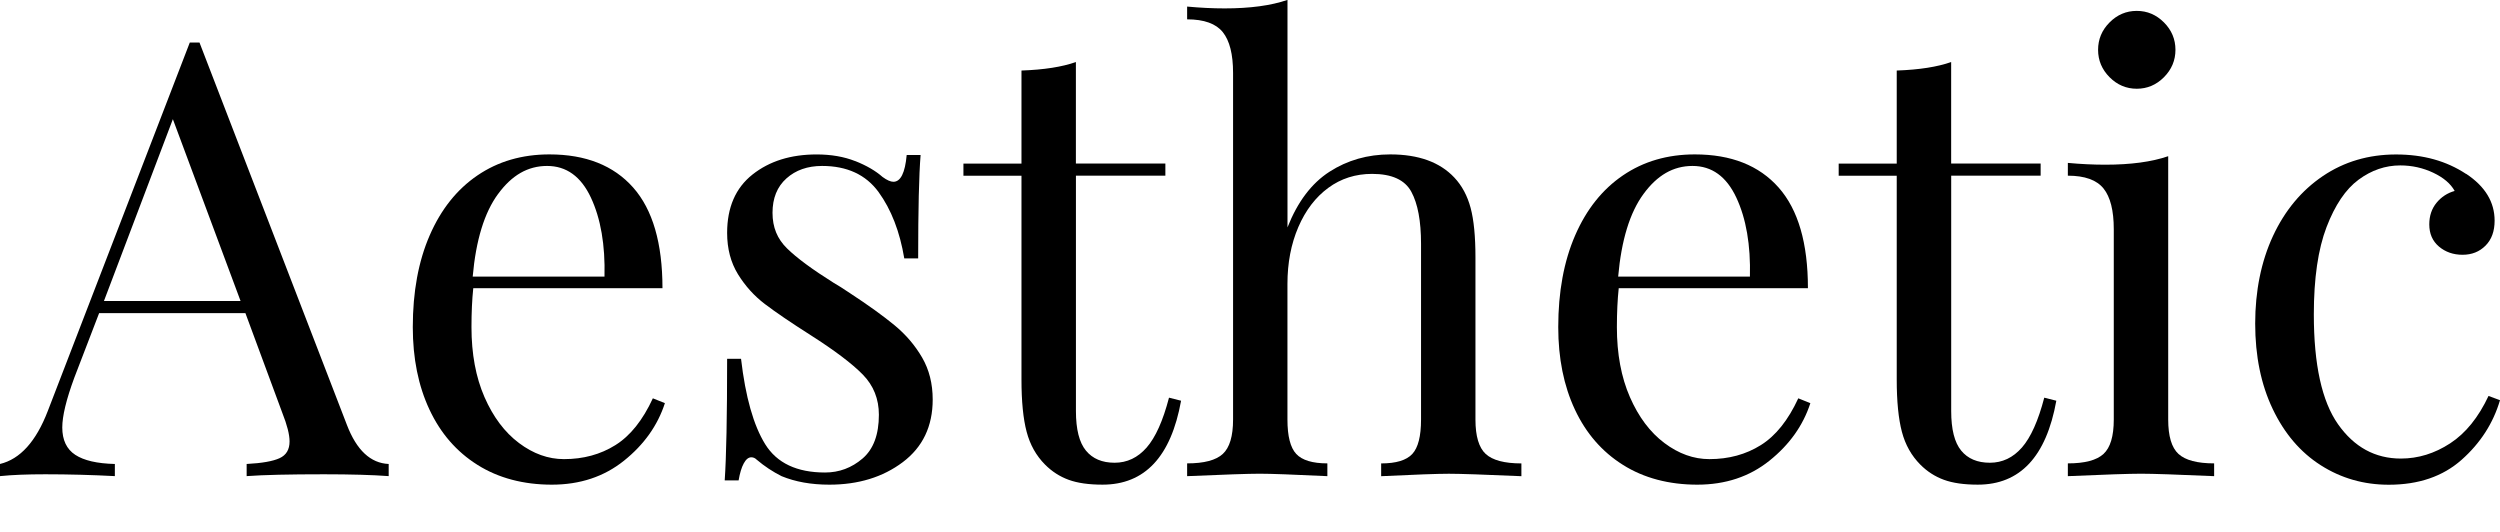 <svg xmlns="http://www.w3.org/2000/svg" width="188" height="40" viewBox="0 0 188 40" fill="none"><path d="M29.229 34.891V35.804C28.018 35.714 26.396 35.666 24.366 35.666C21.761 35.666 19.821 35.711 18.548 35.804V34.891C19.701 34.831 20.527 34.684 21.024 34.455C21.525 34.226 21.775 33.808 21.775 33.197C21.775 32.679 21.592 31.961 21.23 31.048L18.455 23.548H7.454L5.591 28.395C4.983 30.041 4.683 31.291 4.683 32.145C4.683 33.089 5.009 33.777 5.661 34.204C6.313 34.631 7.305 34.86 8.637 34.891V35.804C6.909 35.714 5.166 35.666 3.409 35.666C2.046 35.666 0.911 35.711 0 35.804V34.891C1.515 34.526 2.712 33.2 3.592 30.912L14.273 3.197H15.001L26.092 31.964C26.82 33.856 27.866 34.831 29.229 34.891ZM18.09 22.634L13 8.961L7.817 22.634H18.09Z" fill="black"></path><path d="M50 30.318C49.455 31.995 48.432 33.435 46.931 34.639C45.43 35.844 43.62 36.447 41.498 36.447C39.376 36.447 37.481 35.952 35.907 34.959C34.33 33.969 33.127 32.581 32.293 30.796C31.458 29.012 31.042 26.947 31.042 24.6C31.042 21.947 31.466 19.645 32.315 17.694C33.164 15.743 34.361 14.241 35.907 13.189C37.453 12.137 39.255 11.611 41.318 11.611C44.044 11.611 46.144 12.442 47.614 14.102C49.084 15.765 49.818 18.288 49.818 21.673H35.59C35.5 22.527 35.455 23.503 35.455 24.6C35.455 26.613 35.781 28.367 36.433 29.86C37.085 31.353 37.948 32.504 39.024 33.313C40.101 34.122 41.228 34.526 42.411 34.526C43.864 34.526 45.155 34.176 46.276 33.474C47.398 32.773 48.336 31.599 49.095 29.953L50.003 30.318H50ZM37.456 14.583C36.425 15.986 35.789 18.059 35.547 20.802H45.458C45.517 18.424 45.177 16.441 44.435 14.857C43.693 13.274 42.594 12.479 41.141 12.479C39.688 12.479 38.487 13.18 37.459 14.583H37.456Z" fill="black"></path><path d="M64.319 12.114C65.167 12.451 65.847 12.847 66.365 13.305C66.696 13.548 66.972 13.67 67.183 13.67C67.728 13.67 68.062 12.999 68.183 11.656H69.229C69.108 13.149 69.046 15.743 69.046 19.43H68.001C67.666 17.417 67.022 15.757 66.07 14.445C65.114 13.135 63.697 12.479 61.82 12.479C60.729 12.479 59.835 12.793 59.138 13.418C58.441 14.043 58.093 14.906 58.093 16.003C58.093 17.1 58.455 17.963 59.183 18.678C59.911 19.394 61.078 20.256 62.683 21.263C62.955 21.416 63.366 21.676 63.911 22.041C65.305 22.954 66.427 23.763 67.275 24.464C68.124 25.166 68.813 25.974 69.344 26.888C69.873 27.801 70.139 28.853 70.139 30.044C70.139 32.057 69.389 33.627 67.888 34.755C66.387 35.884 64.546 36.447 62.365 36.447C61.002 36.447 59.804 36.232 58.773 35.807C58.107 35.471 57.486 35.061 56.909 34.572C56.788 34.45 56.651 34.388 56.499 34.388C56.285 34.388 56.097 34.541 55.931 34.846C55.765 35.151 55.636 35.578 55.543 36.127H54.498C54.618 34.388 54.68 31.339 54.68 26.981H55.726C56.06 29.849 56.665 31.99 57.544 33.407C58.424 34.823 59.922 35.533 62.044 35.533C63.104 35.533 64.046 35.182 64.864 34.481C65.682 33.78 66.092 32.682 66.092 31.189C66.092 30.002 65.69 28.995 64.886 28.172C64.082 27.349 62.773 26.359 60.954 25.2C59.47 24.255 58.326 23.477 57.522 22.866C56.718 22.256 56.044 21.509 55.498 20.627C54.953 19.741 54.68 18.706 54.68 17.516C54.68 15.596 55.316 14.131 56.589 13.124C57.862 12.117 59.467 11.614 61.407 11.614C62.497 11.614 63.467 11.781 64.316 12.117L64.319 12.114Z" fill="black"></path><path d="M80.91 12.298H87.636V13.211H80.91V30.912C80.91 32.283 81.16 33.276 81.661 33.884C82.161 34.495 82.881 34.798 83.819 34.798C84.758 34.798 85.562 34.416 86.228 33.655C86.894 32.894 87.457 31.642 87.909 29.905L88.817 30.134C88.058 34.342 86.091 36.446 82.909 36.446C81.877 36.446 81.028 36.325 80.362 36.081C79.696 35.838 79.103 35.456 78.589 34.939C77.922 34.269 77.459 33.446 77.203 32.47C76.944 31.494 76.815 30.182 76.815 28.536V13.214H72.45V12.301H76.815V5.304C78.513 5.245 79.876 5.03 80.907 4.665V12.303L80.91 12.298Z" fill="black"></path><path d="M96.819 17.1C97.575 15.18 98.629 13.783 99.978 12.914C101.328 12.046 102.848 11.611 104.546 11.611C106.668 11.611 108.273 12.19 109.364 13.35C109.94 13.961 110.347 14.722 110.592 15.638C110.834 16.551 110.954 17.787 110.954 19.343V31.554C110.954 32.804 111.213 33.666 111.727 34.139C112.242 34.611 113.136 34.849 114.409 34.849V35.81C111.621 35.688 109.802 35.626 108.953 35.626C108.104 35.626 106.407 35.688 103.863 35.81V34.849C104.984 34.849 105.763 34.614 106.204 34.139C106.643 33.666 106.862 32.804 106.862 31.554V18.336C106.862 16.628 106.62 15.324 106.134 14.425C105.648 13.525 104.664 13.076 103.18 13.076C101.938 13.076 100.839 13.426 99.886 14.128C98.93 14.829 98.18 15.813 97.634 17.077C97.089 18.344 96.816 19.77 96.816 21.353V31.551C96.816 32.801 97.036 33.663 97.477 34.136C97.915 34.608 98.697 34.846 99.818 34.846V35.807C97.272 35.686 95.574 35.623 94.728 35.623C93.882 35.623 92.061 35.686 89.272 35.807V34.846C90.546 34.846 91.439 34.611 91.954 34.136C92.468 33.663 92.727 32.801 92.727 31.551V5.482C92.727 4.08 92.468 3.059 91.954 2.417C91.439 1.778 90.546 1.455 89.272 1.455V0.494C90.242 0.584 91.181 0.632 92.091 0.632C94 0.632 95.577 0.42 96.819 -0.007V17.097V17.1Z" fill="black"></path><path d="M136.139 30.318C135.594 31.995 134.57 33.435 133.069 34.639C131.569 35.844 129.758 36.447 127.636 36.447C125.514 36.447 123.62 35.952 122.046 34.959C120.469 33.969 119.266 32.581 118.431 30.796C117.596 29.012 117.18 26.947 117.18 24.6C117.18 21.947 117.605 19.645 118.454 17.694C119.302 15.743 120.5 14.241 122.046 13.189C123.592 12.137 125.393 11.611 127.456 11.611C130.183 11.611 132.282 12.442 133.752 14.102C135.223 15.765 135.956 18.288 135.956 21.673H121.728C121.638 22.527 121.59 23.503 121.59 24.6C121.59 26.613 121.916 28.367 122.569 29.86C123.221 31.353 124.083 32.504 125.16 33.313C126.237 34.122 127.364 34.526 128.547 34.526C130 34.526 131.29 34.176 132.412 33.474C133.533 32.773 134.472 31.599 135.231 29.953L136.139 30.318ZM123.594 14.583C122.563 15.986 121.928 18.059 121.686 20.802H131.594C131.653 18.424 131.313 16.441 130.571 14.857C129.829 13.274 128.73 12.479 127.277 12.479C125.823 12.479 124.623 13.18 123.594 14.583Z" fill="black"></path><path d="M146.73 12.298H153.456V13.211H146.73V30.912C146.73 32.283 146.98 33.276 147.48 33.884C147.98 34.495 148.7 34.798 149.639 34.798C150.578 34.798 151.381 34.416 152.048 33.655C152.714 32.894 153.276 31.642 153.728 29.905L154.636 30.134C153.877 34.342 151.91 36.446 148.728 36.446C147.697 36.446 146.848 36.325 146.182 36.081C145.515 35.838 144.922 35.456 144.408 34.939C143.742 34.269 143.278 33.446 143.022 32.47C142.764 31.494 142.634 30.182 142.634 28.536V13.214H138.269V12.301H142.634V5.304C144.332 5.245 145.695 5.03 146.727 4.665V12.303L146.73 12.298Z" fill="black"></path><path d="M163.049 31.551C163.049 32.801 163.305 33.663 163.822 34.136C164.336 34.608 165.23 34.846 166.503 34.846V35.807C163.715 35.685 161.882 35.623 161.003 35.623C160.123 35.623 158.29 35.685 155.502 35.807V34.846C156.775 34.846 157.669 34.611 158.184 34.136C158.698 33.663 158.956 32.801 158.956 31.551V17.235C158.956 15.833 158.698 14.812 158.184 14.173C157.669 13.534 156.775 13.211 155.502 13.211V12.25C156.472 12.34 157.411 12.385 158.321 12.385C160.23 12.385 161.807 12.173 163.049 11.746V31.551ZM162.731 1.687C163.308 2.267 163.594 2.954 163.594 3.746C163.594 4.538 163.305 5.225 162.731 5.805C162.155 6.384 161.472 6.673 160.685 6.673C159.898 6.673 159.215 6.384 158.639 5.805C158.063 5.225 157.776 4.541 157.776 3.746C157.776 2.951 158.063 2.267 158.639 1.687C159.215 1.107 159.895 0.819 160.685 0.819C161.475 0.819 162.155 1.11 162.731 1.687Z" fill="black"></path><path d="M185.459 13.075C186.884 14.02 187.595 15.194 187.595 16.596C187.595 17.388 187.368 18.013 186.912 18.471C186.457 18.93 185.881 19.159 185.184 19.159C184.487 19.159 183.896 18.952 183.41 18.542C182.924 18.129 182.682 17.575 182.682 16.873C182.682 16.234 182.865 15.691 183.227 15.25C183.59 14.809 184.045 14.512 184.591 14.359C184.287 13.811 183.75 13.353 182.977 12.988C182.204 12.623 181.378 12.439 180.501 12.439C179.379 12.439 178.334 12.798 177.364 13.514C176.394 14.229 175.591 15.42 174.955 17.08C174.32 18.743 174 20.929 174 23.644C174 27.425 174.607 30.177 175.818 31.899C177.03 33.621 178.607 34.484 180.546 34.484C181.847 34.484 183.084 34.102 184.25 33.341C185.417 32.58 186.378 31.39 187.137 29.775L188 30.095C187.486 31.834 186.522 33.327 185.113 34.577C183.705 35.827 181.878 36.452 179.635 36.452C177.755 36.452 176.052 35.963 174.522 34.987C172.991 34.011 171.788 32.603 170.908 30.756C170.028 28.912 169.59 26.772 169.59 24.331C169.59 21.89 170.037 19.665 170.93 17.744C171.824 15.824 173.075 14.323 174.68 13.239C176.285 12.156 178.12 11.616 180.181 11.616C182.241 11.616 183.969 12.105 185.453 13.081L185.459 13.075Z" fill="black"></path></svg>